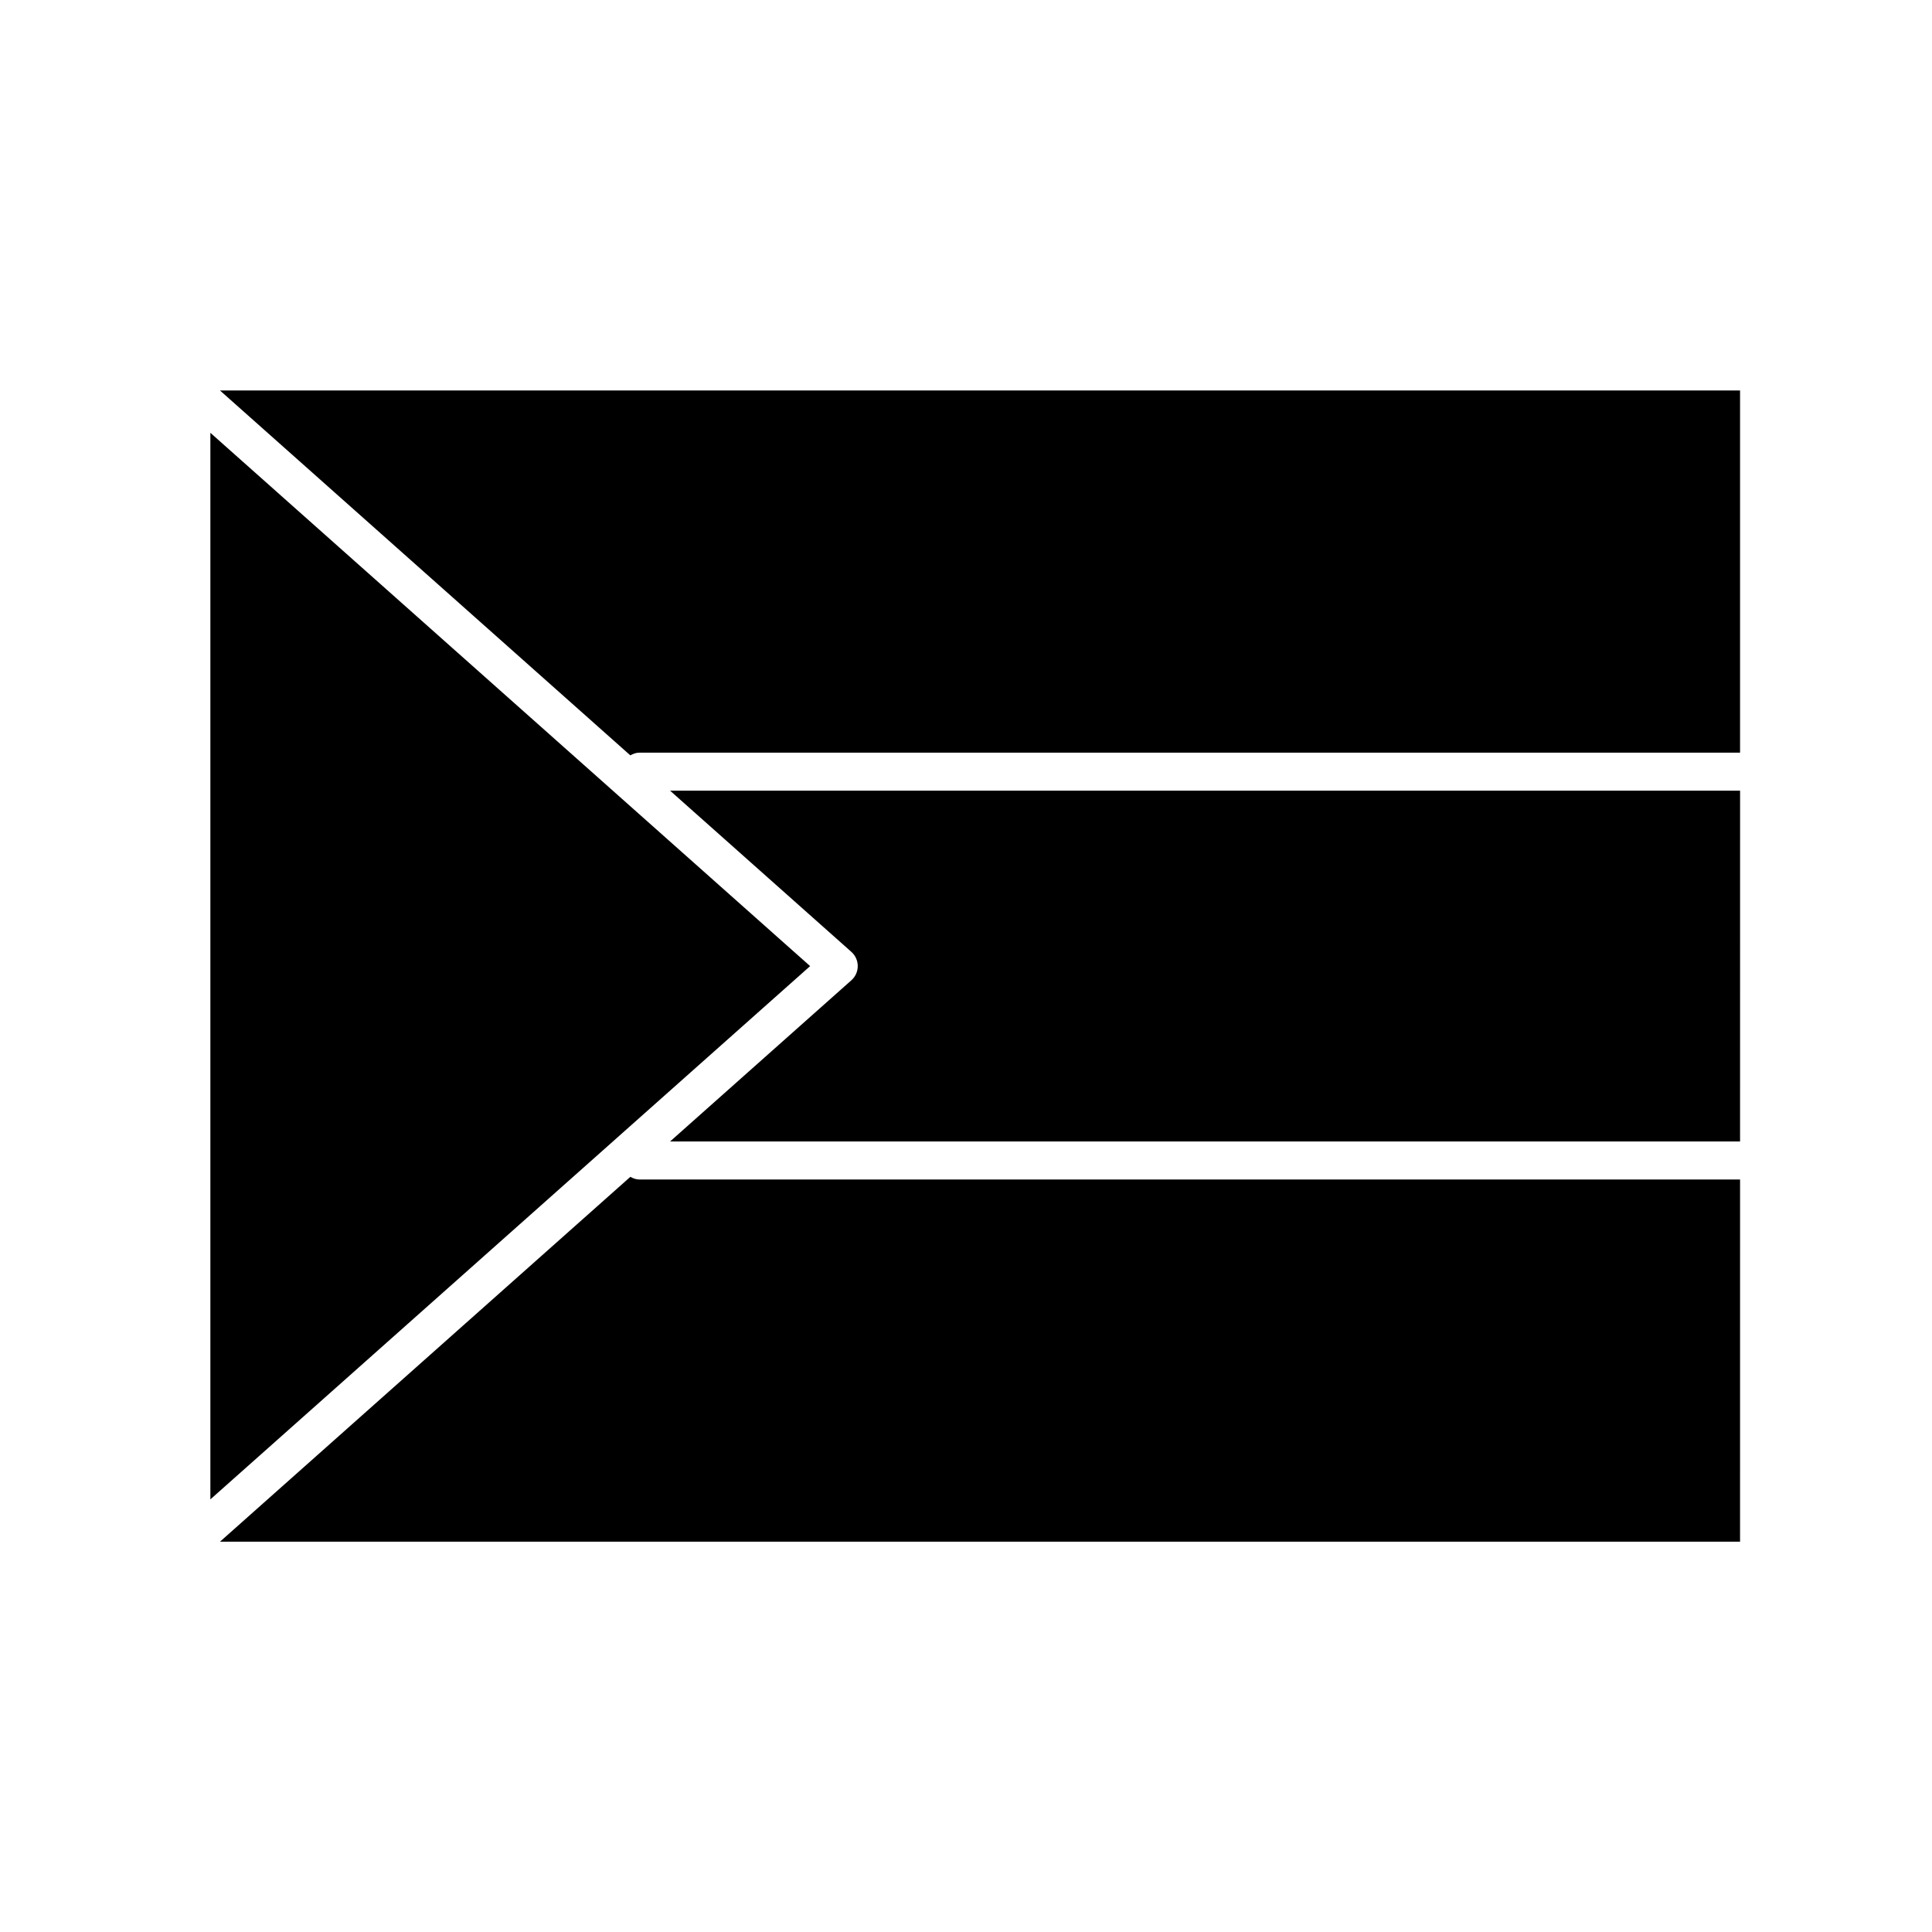 <?xml version="1.0" encoding="UTF-8"?>
<!-- Uploaded to: SVG Repo, www.svgrepo.com, Generator: SVG Repo Mixer Tools -->
<svg fill="#000000" width="800px" height="800px" version="1.1" viewBox="144 144 512 512" xmlns="http://www.w3.org/2000/svg">
 <g>
  <path d="m199.75 258.7v282.65l158.94-141.32z"/>
  <path d="m605.14 353.54h-283.56l48.043 42.719c1.074 0.953 1.688 2.328 1.688 3.762 0 1.438-0.613 2.812-1.688 3.762l-48.039 42.715h283.55z"/>
  <path d="m605.14 247.48h-402.85l108.75 96.695c0.73-0.414 1.527-0.711 2.422-0.711h291.67v-95.984z"/>
  <path d="m605.14 456.58h-291.67c-0.898 0-1.691-0.297-2.418-0.707l-108.76 96.695h402.84l0.004-95.988z"/>
 </g>
</svg>